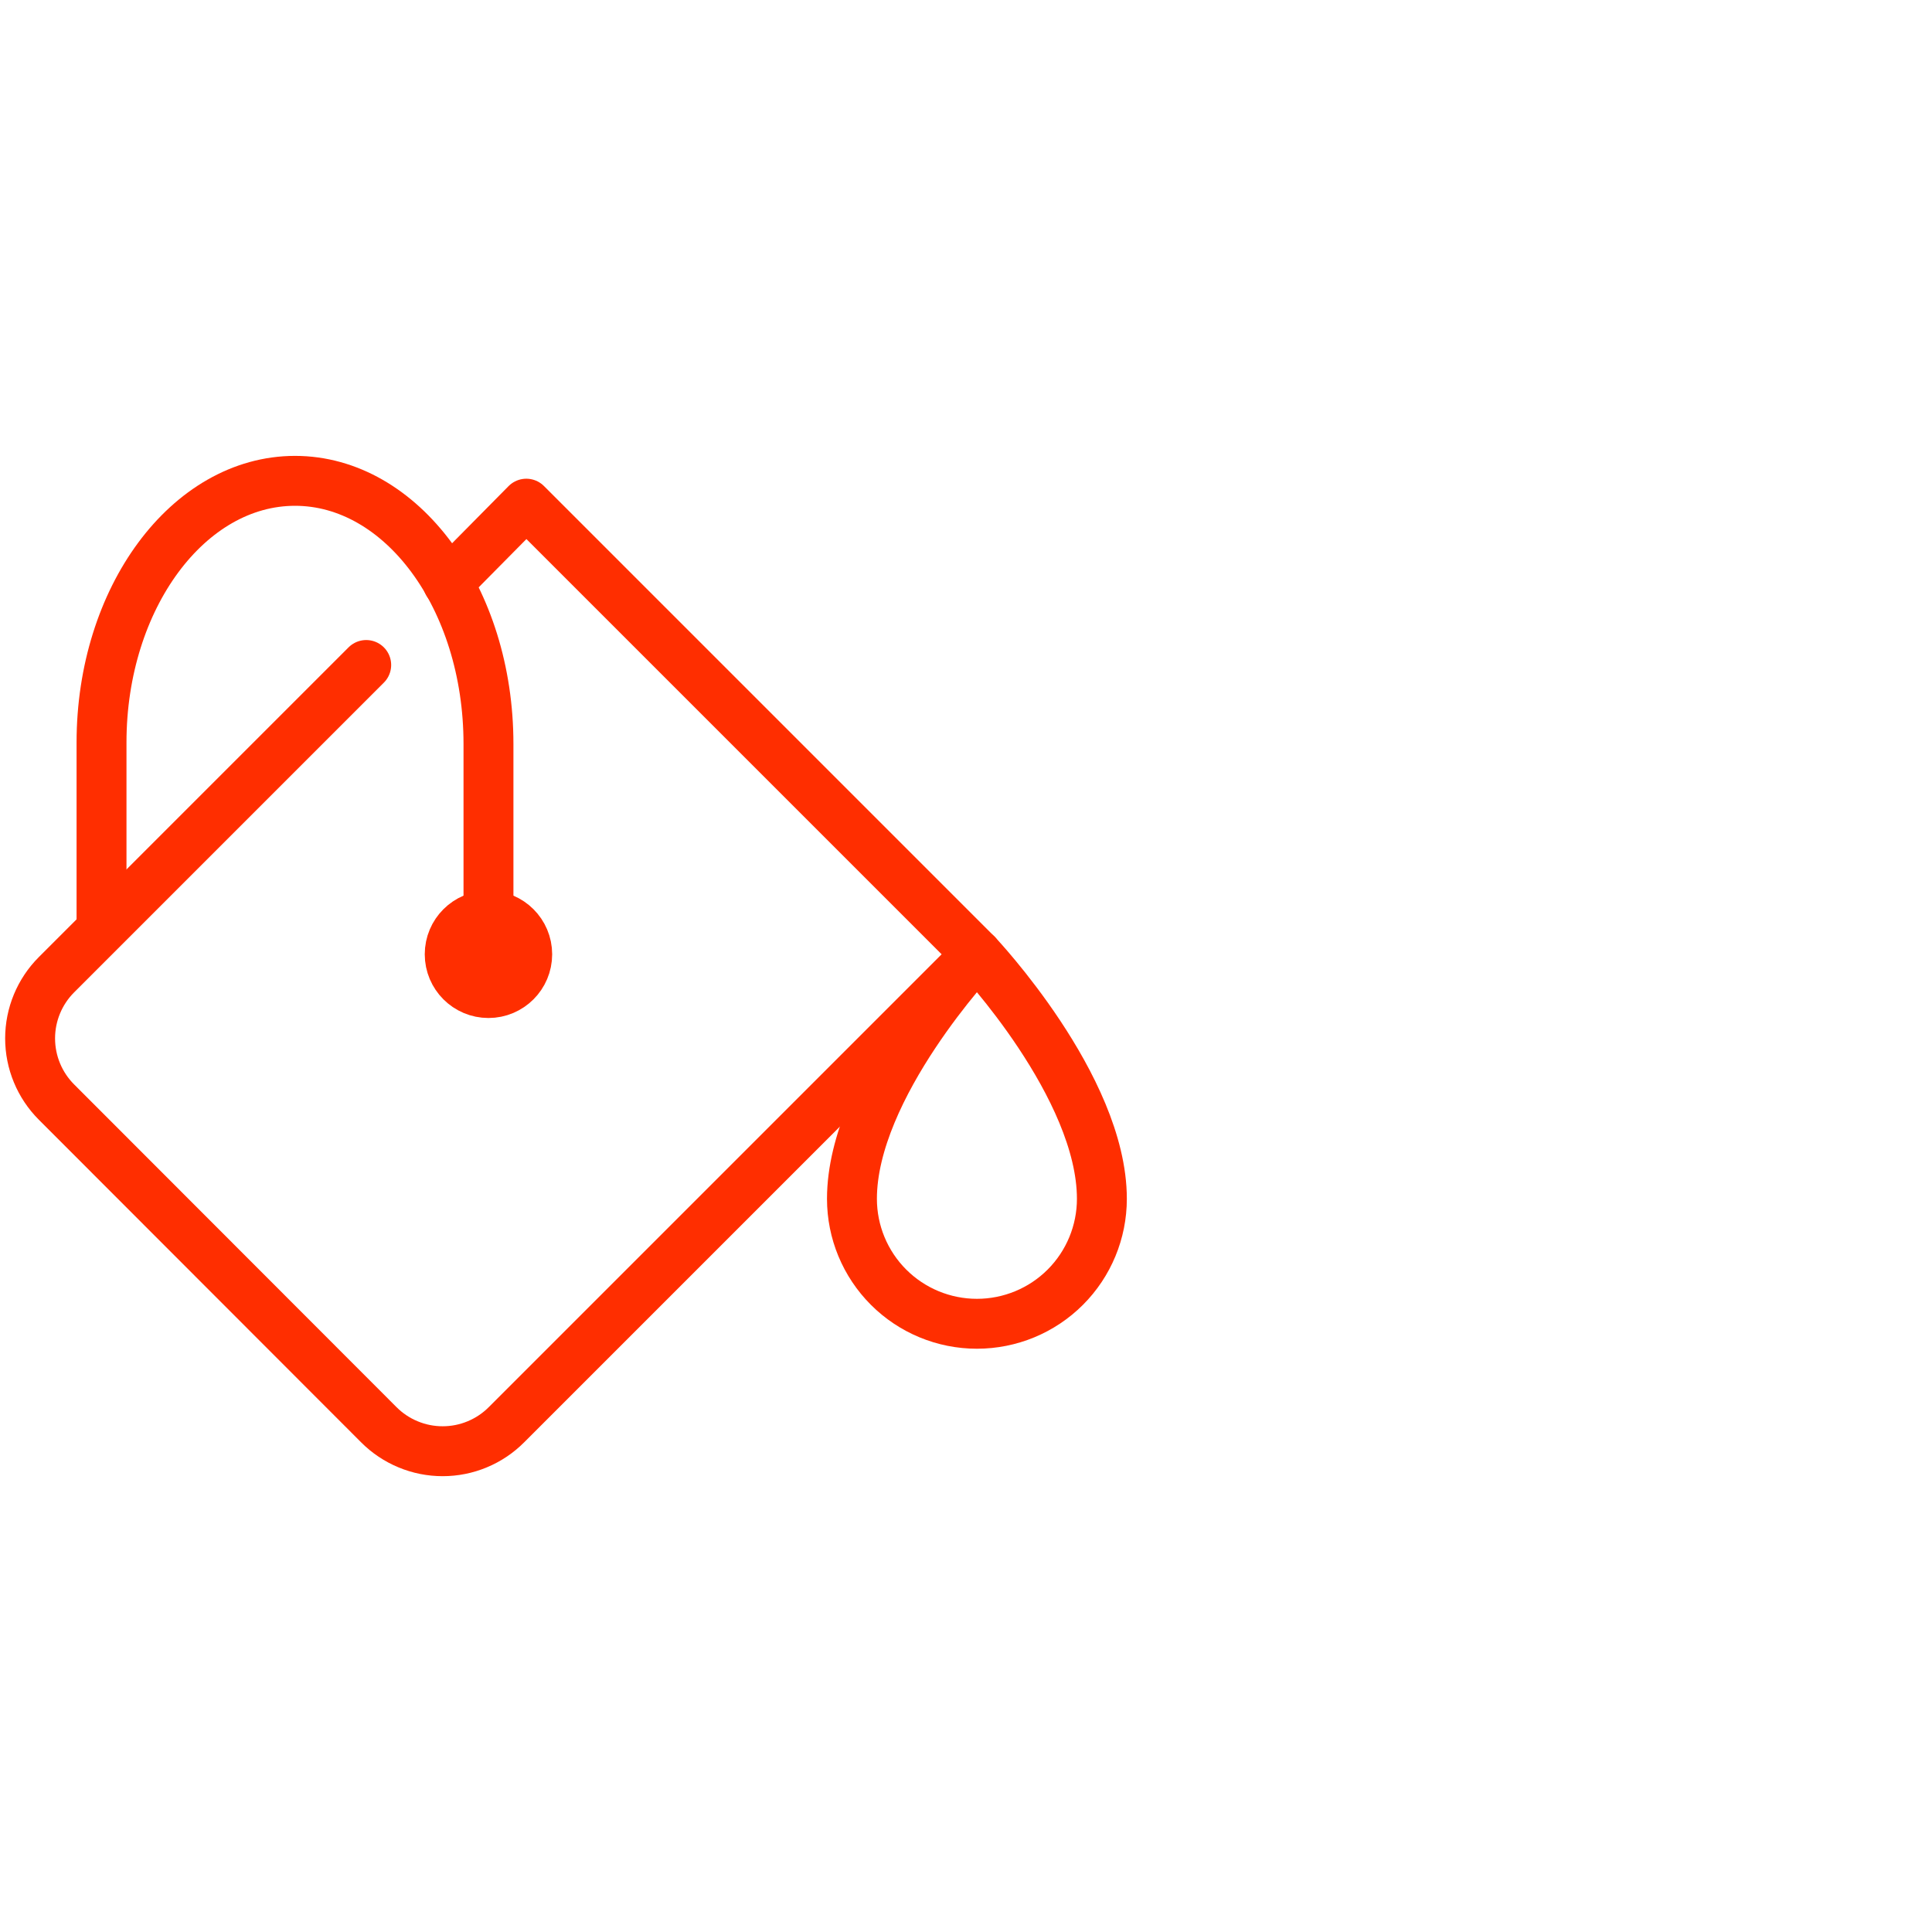 <svg width="60" height="60" viewBox="0 0 60 60" fill="none" xmlns="http://www.w3.org/2000/svg">
<rect width="60" height="60" fill="white"/>
<path d="M11.373 20.652L1.754 30.271C1.23 30.795 0.935 31.507 0.935 32.248C0.935 32.99 1.23 33.702 1.754 34.226L11.764 44.246C12.024 44.507 12.333 44.714 12.674 44.855C13.014 44.997 13.379 45.069 13.747 45.069C14.115 45.069 14.48 44.997 14.82 44.855C15.16 44.714 15.469 44.507 15.729 44.246L30.339 29.636L16.345 15.642L13.91 18.105" stroke="#FF2E00" stroke-width="1.55" stroke-linecap="round" stroke-linejoin="round"/>
<path d="M15.17 29.636V23.106C15.17 18.572 12.473 14.933 9.162 14.933C5.85 14.933 3.153 18.572 3.153 23.059V28.582" stroke="#FF2E00" stroke-width="1.55" stroke-linecap="round" stroke-linejoin="round"/>
<path d="M30.339 29.636C30.339 29.636 26.458 33.741 26.458 37.23C26.458 38.26 26.867 39.247 27.595 39.975C28.323 40.703 29.31 41.111 30.339 41.111C31.369 41.111 32.356 40.703 33.084 39.975C33.812 39.247 34.22 38.26 34.22 37.23C34.22 33.741 30.339 29.636 30.339 29.636Z" stroke="#FF2E00" stroke-width="1.55" stroke-linecap="round" stroke-linejoin="round"/>
<path d="M15.17 30.84C15.834 30.84 16.373 30.301 16.373 29.636C16.373 28.971 15.834 28.433 15.17 28.433C14.505 28.433 13.966 28.971 13.966 29.636C13.966 30.301 14.505 30.84 15.17 30.84Z" stroke="#FF2E00" stroke-width="1.55" stroke-linecap="round" stroke-linejoin="round"/>
</svg>

